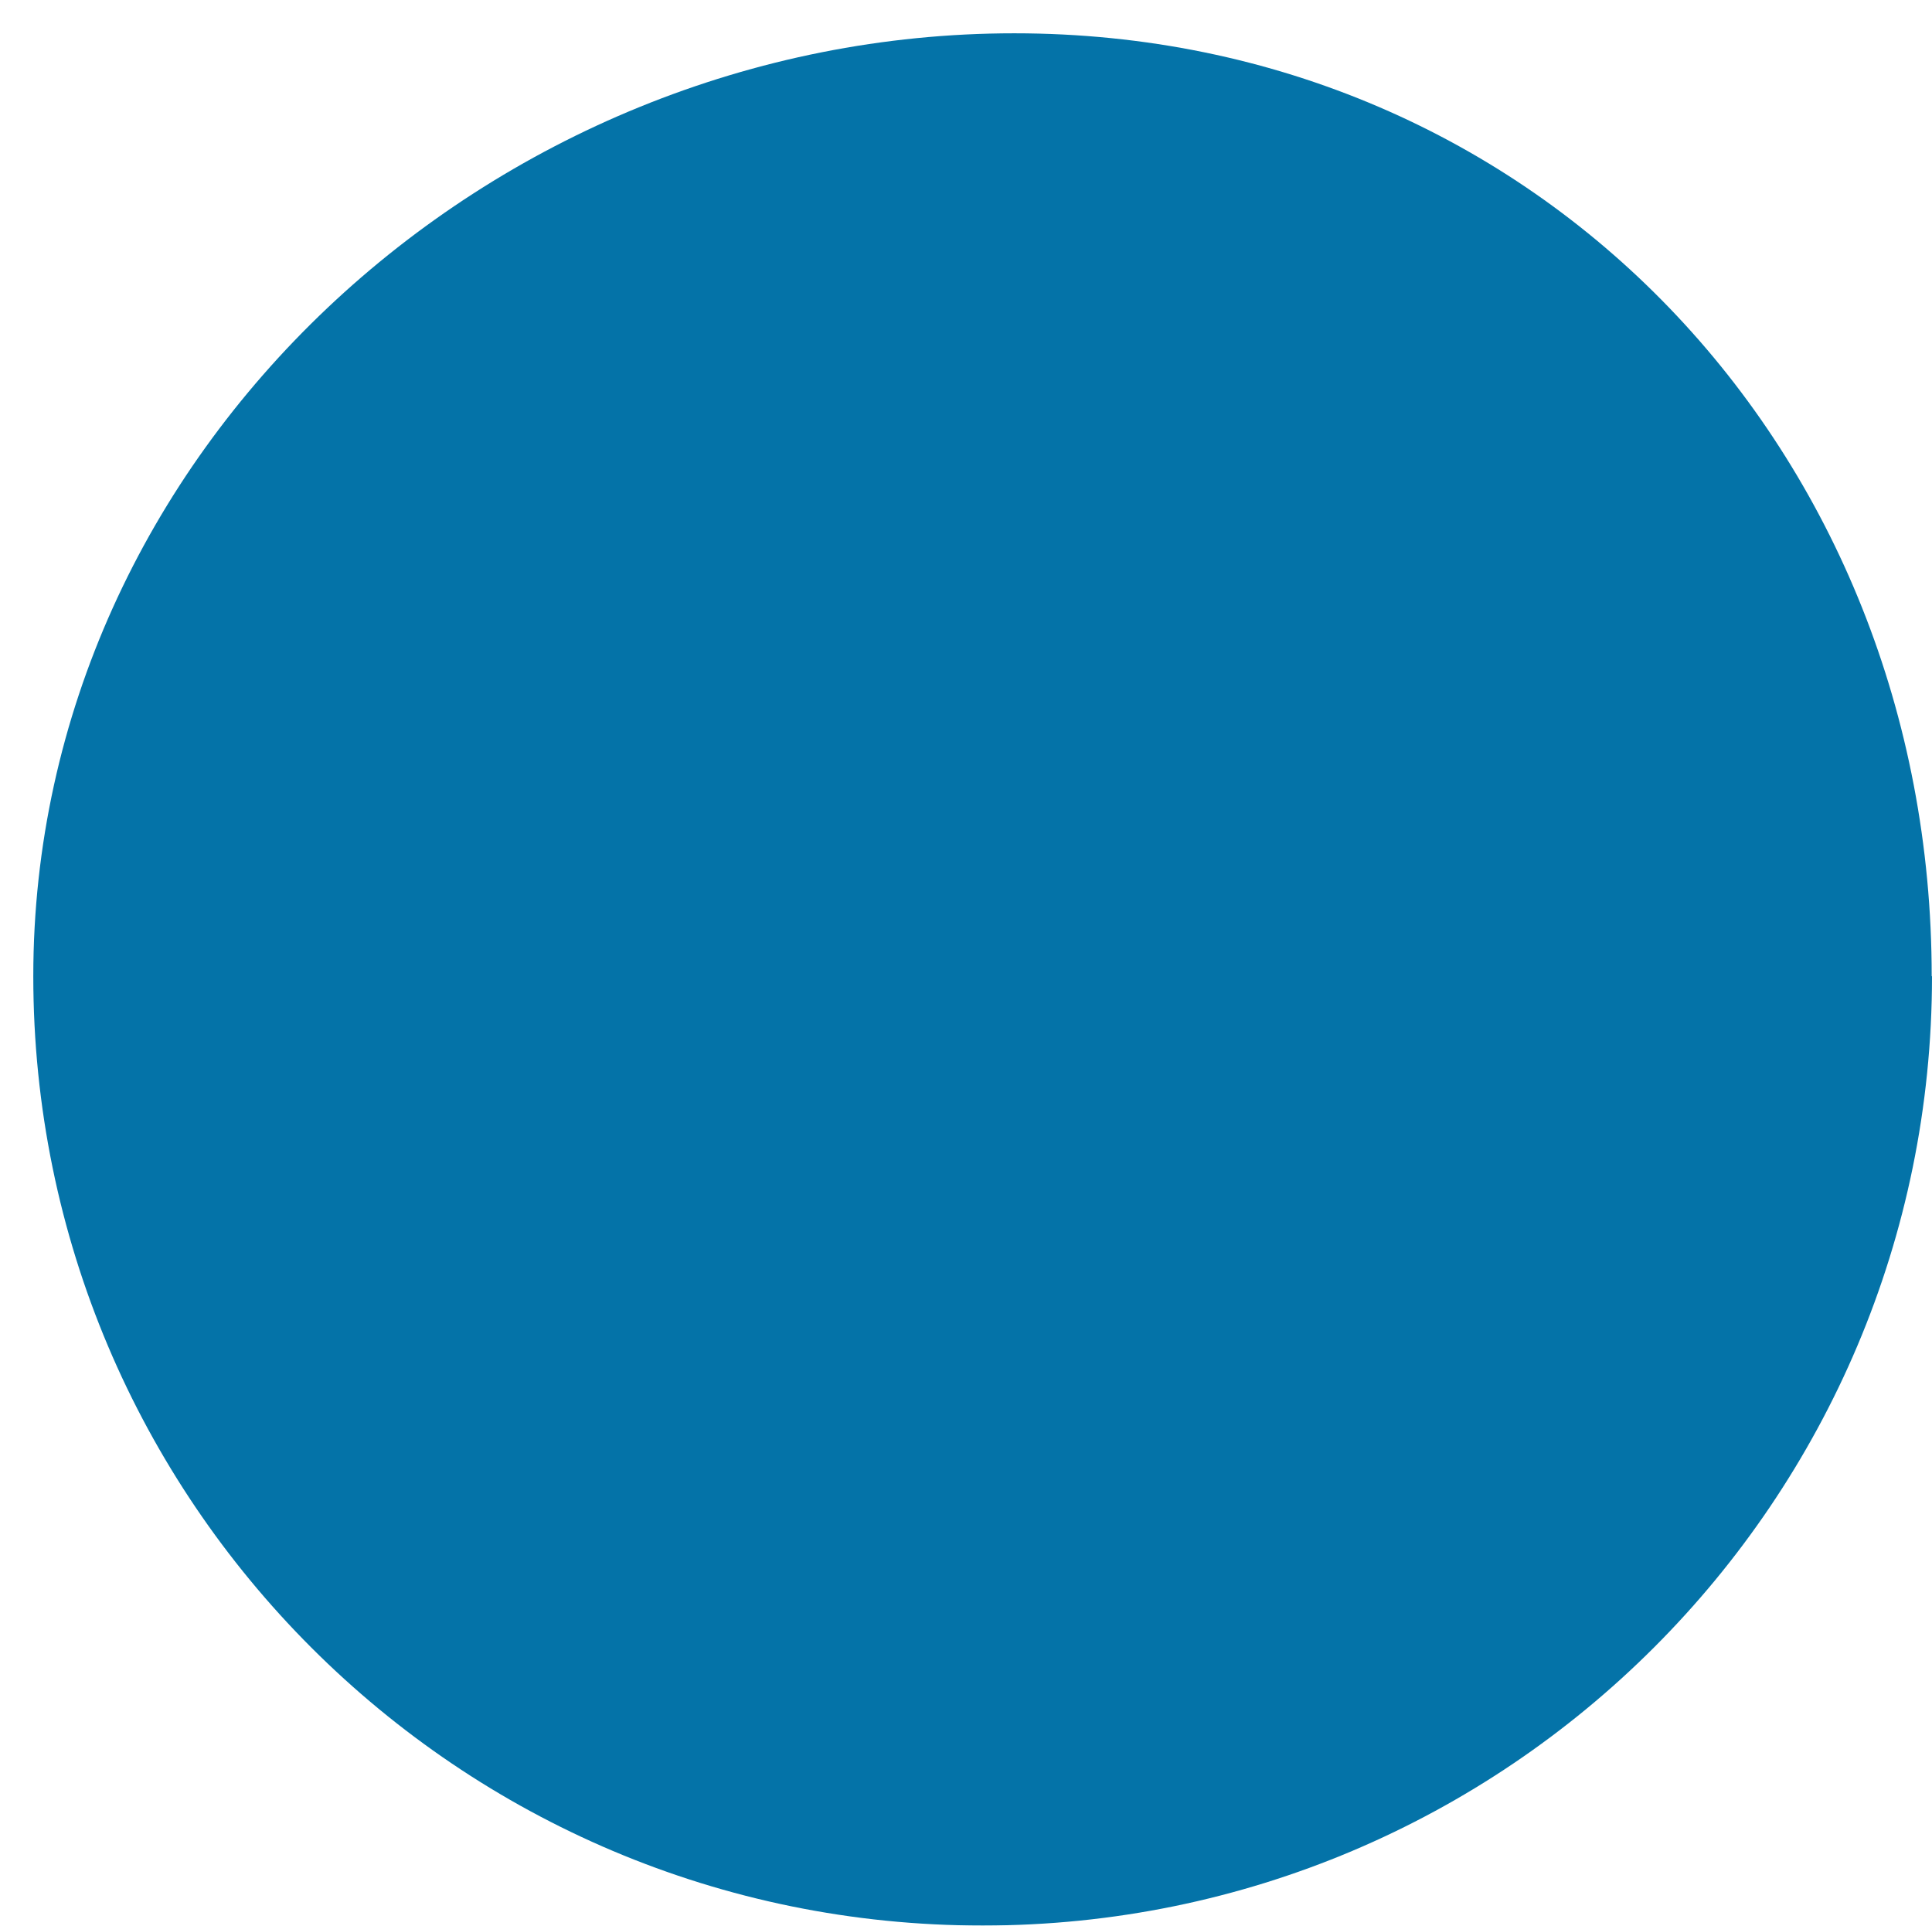 <?xml version="1.0" encoding="UTF-8"?>
<svg id="_レイヤー_2" data-name="レイヤー 2" xmlns="http://www.w3.org/2000/svg" xmlns:xlink="http://www.w3.org/1999/xlink" viewBox="0 0 63.83 63.62">
  <defs>
    <style>
      .cls-1 {
        fill: #0473a8;
        filter: url(#drop-shadow-1);
      }
    </style>
    <filter id="drop-shadow-1" x="0" y="0" width="63.83" height="63.62" filterUnits="userSpaceOnUse">
      <feOffset dx="1.1" dy="1.1"/>
      <feGaussianBlur result="blur" stdDeviation="0"/>
      <feFlood flood-color="#000" flood-opacity=".3"/>
      <feComposite in2="blur" operator="in"/>
      <feComposite in="SourceGraphic"/>
    </filter>
  </defs>
  <g id="_デザイン" data-name="デザイン">
    <path class="cls-1" d="M62.73,31.15c0,17.32-14.04,31.36-31.36,31.36C14.04,62.52,0,48.47,0,31.15,0,13.83,15.09,0,32.41,0c17.32,0,30.31,13.83,30.31,31.15Z"/>
  </g>
</svg>